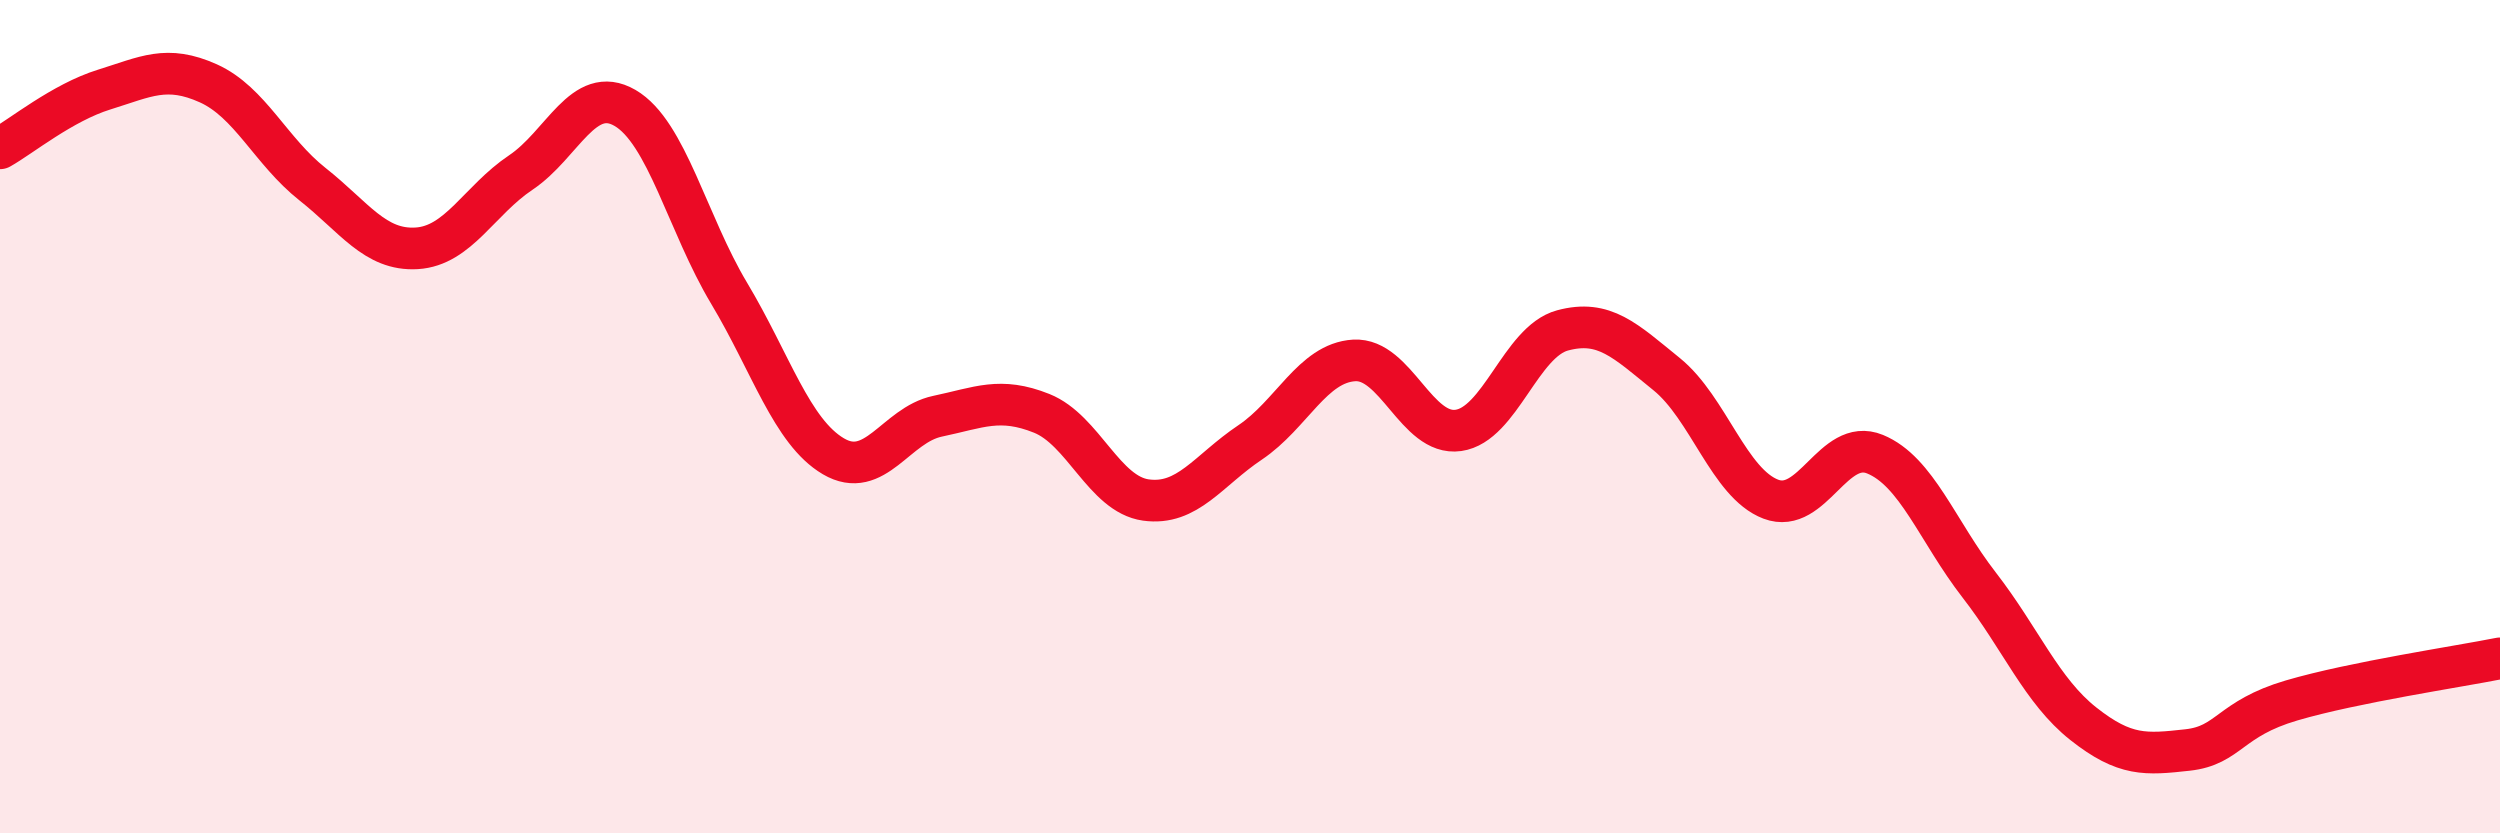 
    <svg width="60" height="20" viewBox="0 0 60 20" xmlns="http://www.w3.org/2000/svg">
      <path
        d="M 0,3.56 C 0.5,3.28 1.5,2.46 2.5,2.15 C 3.5,1.84 4,1.55 5,2 C 6,2.45 6.5,3.63 7.5,4.42 C 8.5,5.21 9,6.02 10,5.96 C 11,5.9 11.5,4.81 12.5,4.14 C 13.5,3.47 14,2.01 15,2.59 C 16,3.17 16.5,5.37 17.5,7.04 C 18.5,8.71 19,10.36 20,10.95 C 21,11.54 21.5,10.2 22.5,9.99 C 23.5,9.78 24,9.52 25,9.92 C 26,10.32 26.5,11.86 27.5,12 C 28.5,12.14 29,11.29 30,10.62 C 31,9.95 31.5,8.71 32.5,8.65 C 33.5,8.59 34,10.47 35,10.33 C 36,10.19 36.5,8.2 37.5,7.93 C 38.5,7.66 39,8.17 40,8.98 C 41,9.79 41.5,11.6 42.5,11.98 C 43.5,12.36 44,10.49 45,10.9 C 46,11.31 46.5,12.75 47.5,14.04 C 48.5,15.33 49,16.58 50,17.37 C 51,18.16 51.5,18.11 52.5,18 C 53.5,17.89 53.5,17.25 55,16.81 C 56.5,16.37 59,16 60,15.8L60 20L0 20Z"
        fill="#EB0A25"
        opacity="0.1"
        stroke-linecap="round"
        stroke-linejoin="round"
      />
      <path
        d="M 0,3.56 C 0.5,3.28 1.5,2.46 2.5,2.15 C 3.5,1.84 4,1.55 5,2 C 6,2.45 6.5,3.63 7.5,4.42 C 8.5,5.21 9,6.02 10,5.96 C 11,5.9 11.5,4.81 12.5,4.14 C 13.5,3.47 14,2.01 15,2.59 C 16,3.17 16.5,5.37 17.5,7.04 C 18.5,8.71 19,10.36 20,10.95 C 21,11.54 21.5,10.2 22.5,9.99 C 23.5,9.78 24,9.52 25,9.92 C 26,10.32 26.5,11.86 27.5,12 C 28.5,12.14 29,11.29 30,10.62 C 31,9.95 31.5,8.71 32.5,8.65 C 33.5,8.59 34,10.47 35,10.33 C 36,10.19 36.5,8.2 37.5,7.93 C 38.5,7.66 39,8.17 40,8.98 C 41,9.79 41.5,11.6 42.5,11.98 C 43.5,12.36 44,10.49 45,10.9 C 46,11.31 46.5,12.75 47.5,14.04 C 48.5,15.33 49,16.58 50,17.37 C 51,18.16 51.5,18.11 52.5,18 C 53.5,17.89 53.5,17.25 55,16.81 C 56.5,16.37 59,16 60,15.8"
        stroke="#EB0A25"
        stroke-width="1"
        fill="none"
        stroke-linecap="round"
        stroke-linejoin="round"
      />
    </svg>
  